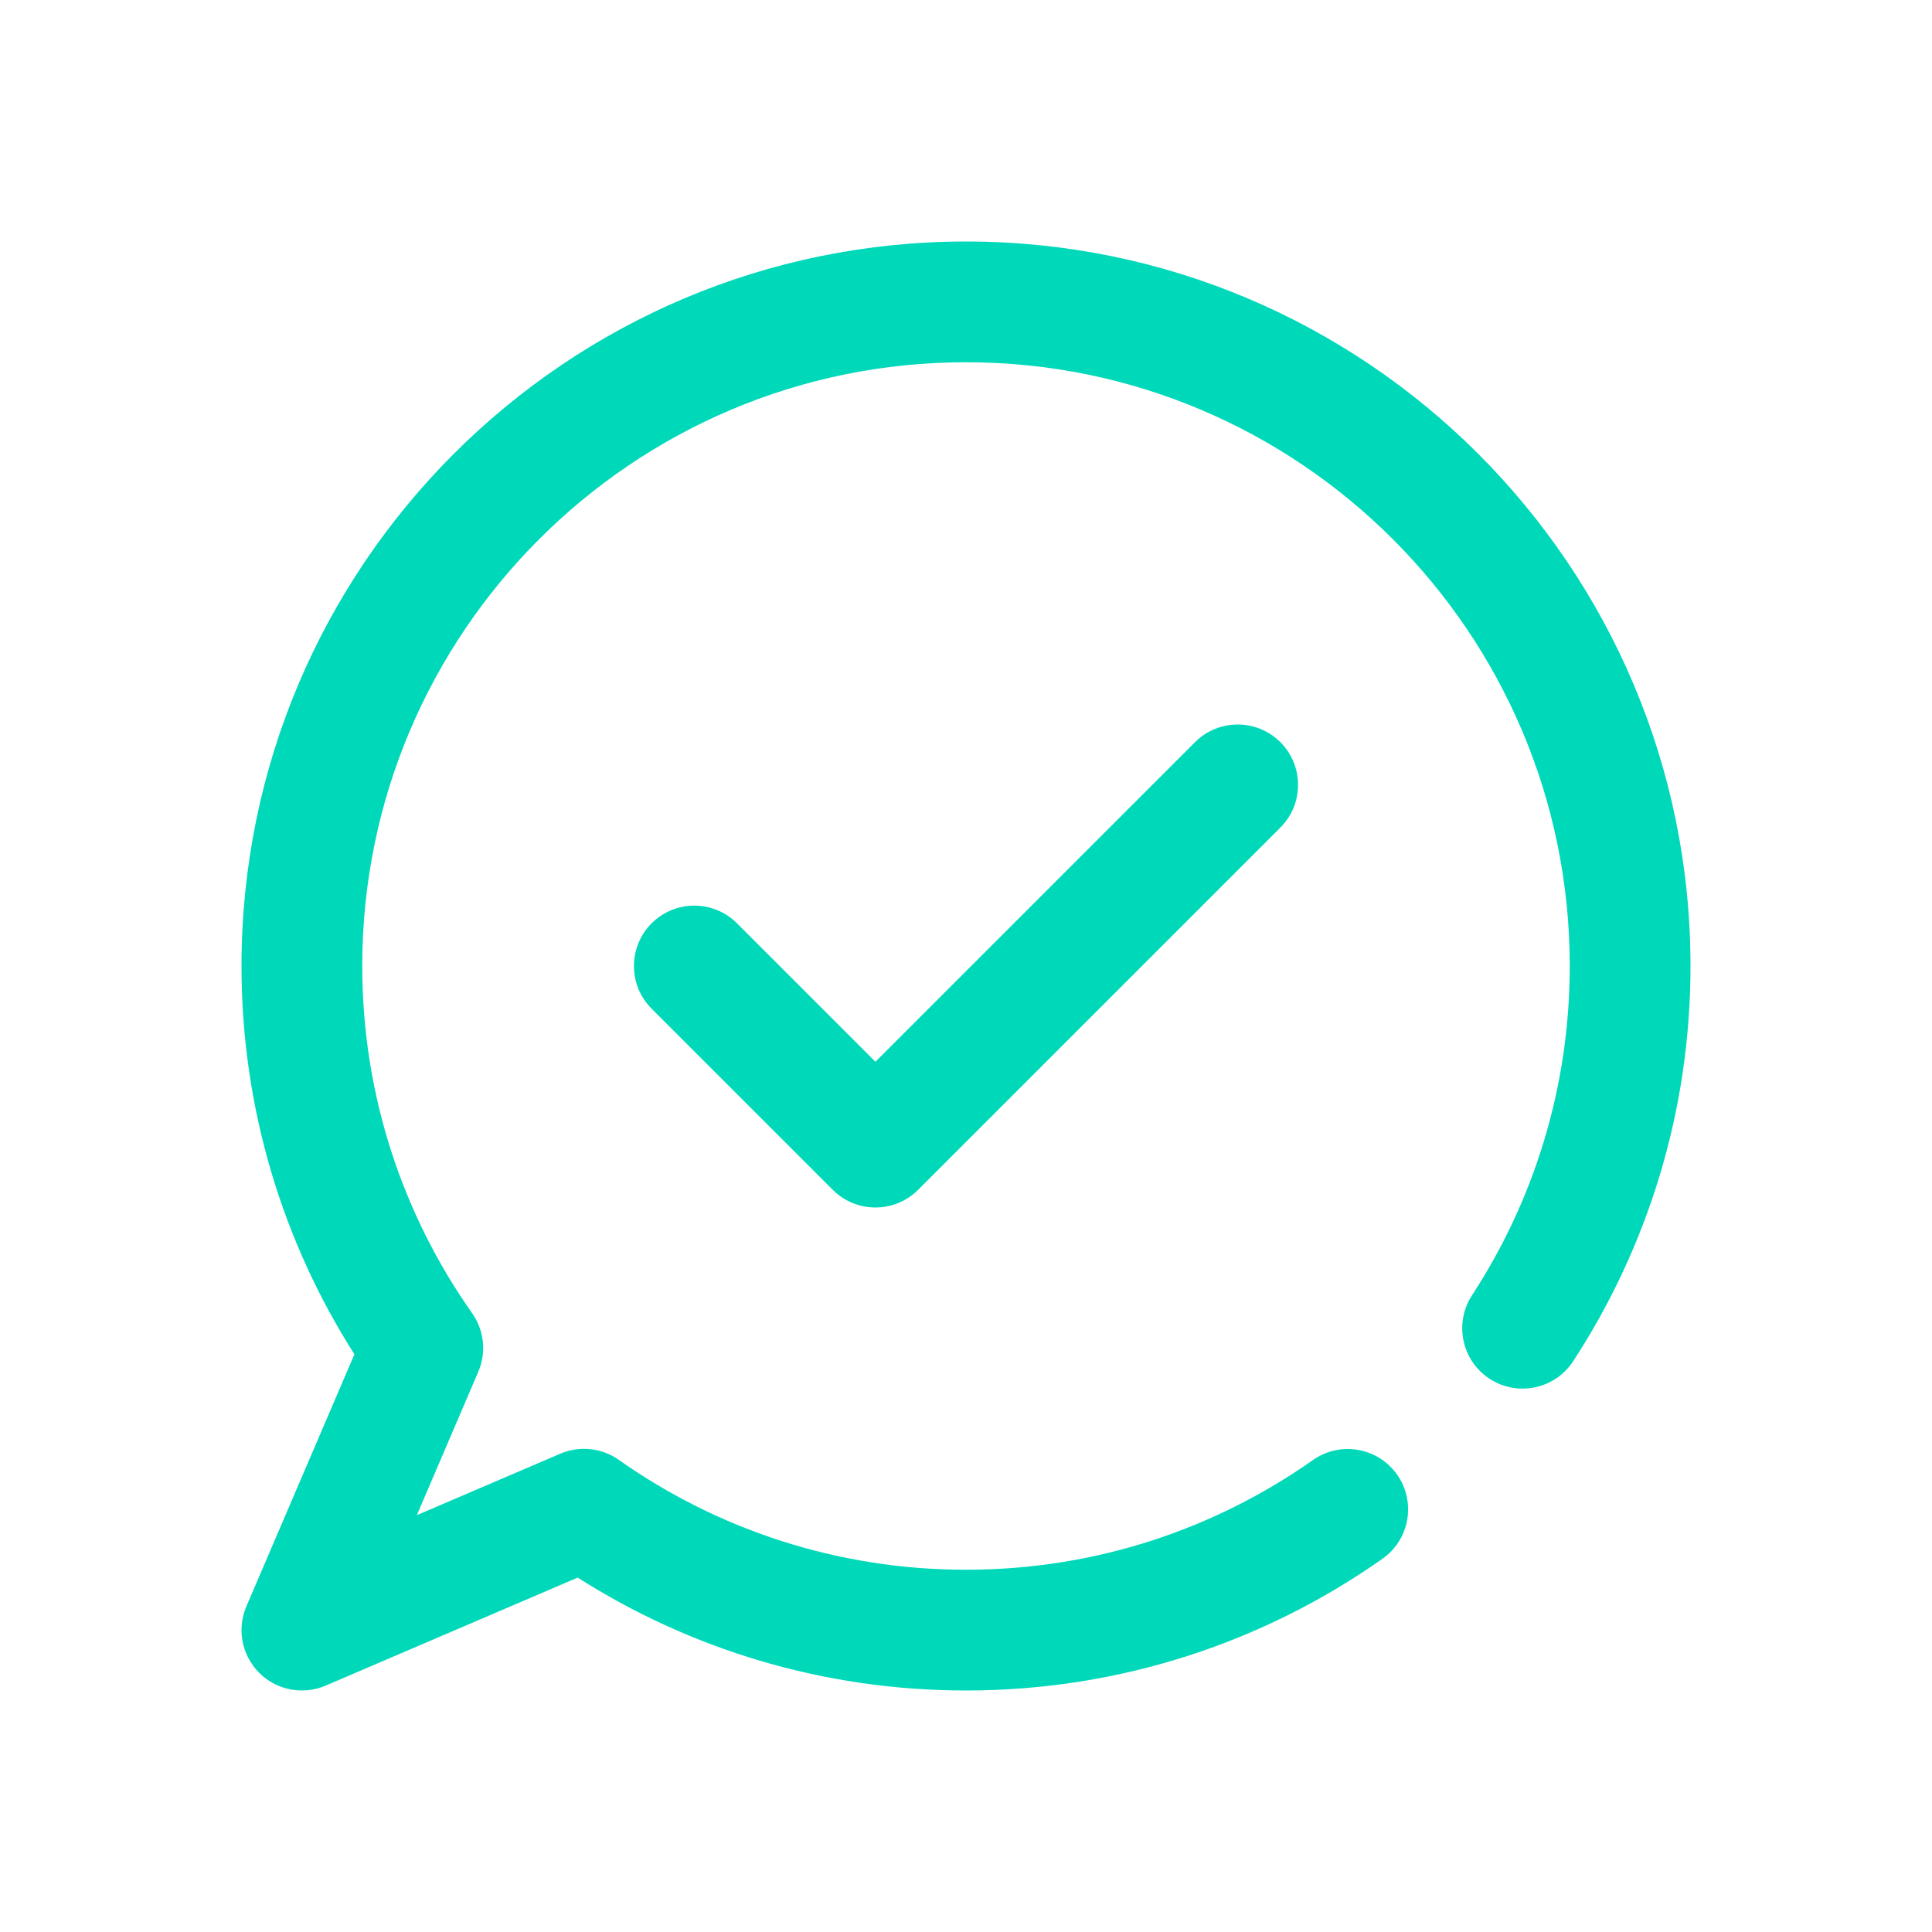 <?xml version="1.0"?>
<svg xmlns="http://www.w3.org/2000/svg" xmlns:xlink="http://www.w3.org/1999/xlink" xmlns:svgjs="http://svgjs.com/svgjs" version="1.1" width="512" height="512" x="0" y="0" viewBox="0 0 64 64" style="enable-background:new 0 0 512 512" xml:space="preserve" class=""><g><path xmlns="http://www.w3.org/2000/svg" d="m29 35.172 10.586-10.586c.78-.781 2.048-.781 2.828 0 .781.78.781 2.048 0 2.828l-12 12c-.781.781-2.047.781-2.828 0l-6-6c-.781-.78-.781-2.048 0-2.828.78-.781 2.048-.781 2.828 0z" fill="#00d9b9" data-original="#000000" style="" class=""/><path xmlns="http://www.w3.org/2000/svg" d="m11.74 44.863c-2.368-3.719-3.74-8.132-3.74-12.863 0-13.246 10.754-24 24-24s24 10.754 24 24c0 4.829-1.43 9.326-3.887 13.093-.604.924-1.844 1.185-2.768.582-.925-.603-1.185-1.844-.582-2.768 2.047-3.138 3.237-6.884 3.237-10.907 0-11.038-8.962-20-20-20s-20 8.962-20 20c0 4.28 1.347 8.248 3.64 11.501.4.568.477 1.302.204 1.94l-2.036 4.751 4.751-2.036c.638-.273 1.372-.196 1.94.204 3.253 2.293 7.221 3.64 11.501 3.64 4.277 0 8.242-1.345 11.494-3.635.903-.636 2.151-.419 2.787.484.635.902.419 2.151-.484 2.786-3.904 2.75-8.663 4.365-13.797 4.365-4.731 0-9.144-1.372-12.863-3.74l-8.349 3.578c-.752.322-1.624.154-2.202-.424s-.746-1.45-.424-2.202z" fill="#00d9b9" data-original="#000000" style="" class=""/></g></svg>
